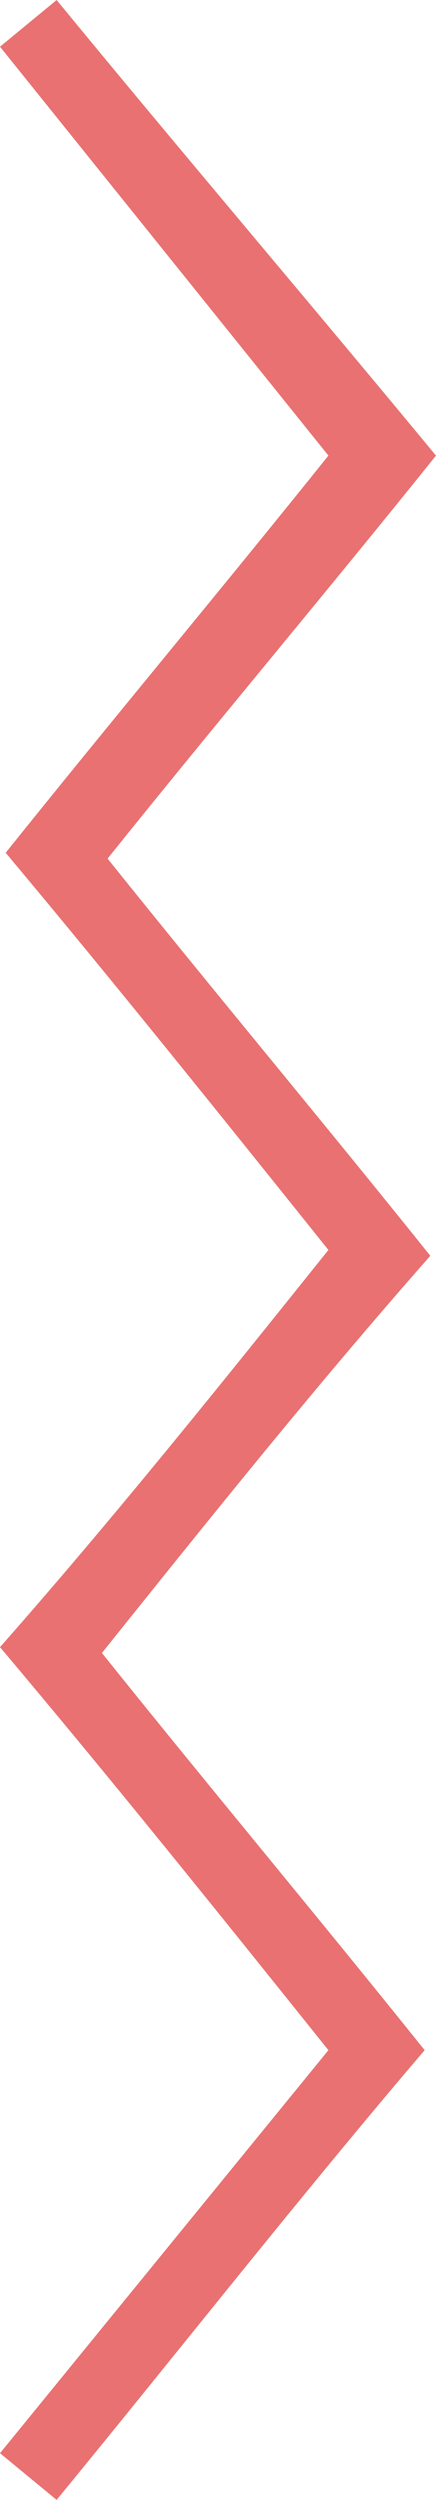 <?xml version="1.0" encoding="UTF-8"?> <svg xmlns="http://www.w3.org/2000/svg" width="18" height="103" viewBox="0 0 18 103" fill="none"> <path d="M2.338 -1.02182e-07L-4.41812e-06 1.925L13.558 18.771C9.117 24.306 4.675 29.601 0.234 35.136C4.675 40.43 9.117 45.965 13.558 51.5C9.117 57.035 4.675 62.57 -1.53582e-06 67.865C4.675 73.4 9.117 78.935 13.558 84.47L-8.41546e-08 101.075L2.338 103C7.481 96.743 12.39 90.486 17.532 84.47C13.091 78.935 8.649 73.64 4.208 68.105C8.649 62.57 13.091 57.035 17.766 51.741C13.325 46.206 8.883 40.911 4.442 35.376C8.883 29.841 13.558 24.306 18 18.771C12.623 12.273 7.481 6.257 2.338 -1.02182e-07Z" fill="#E97171"></path> </svg> 